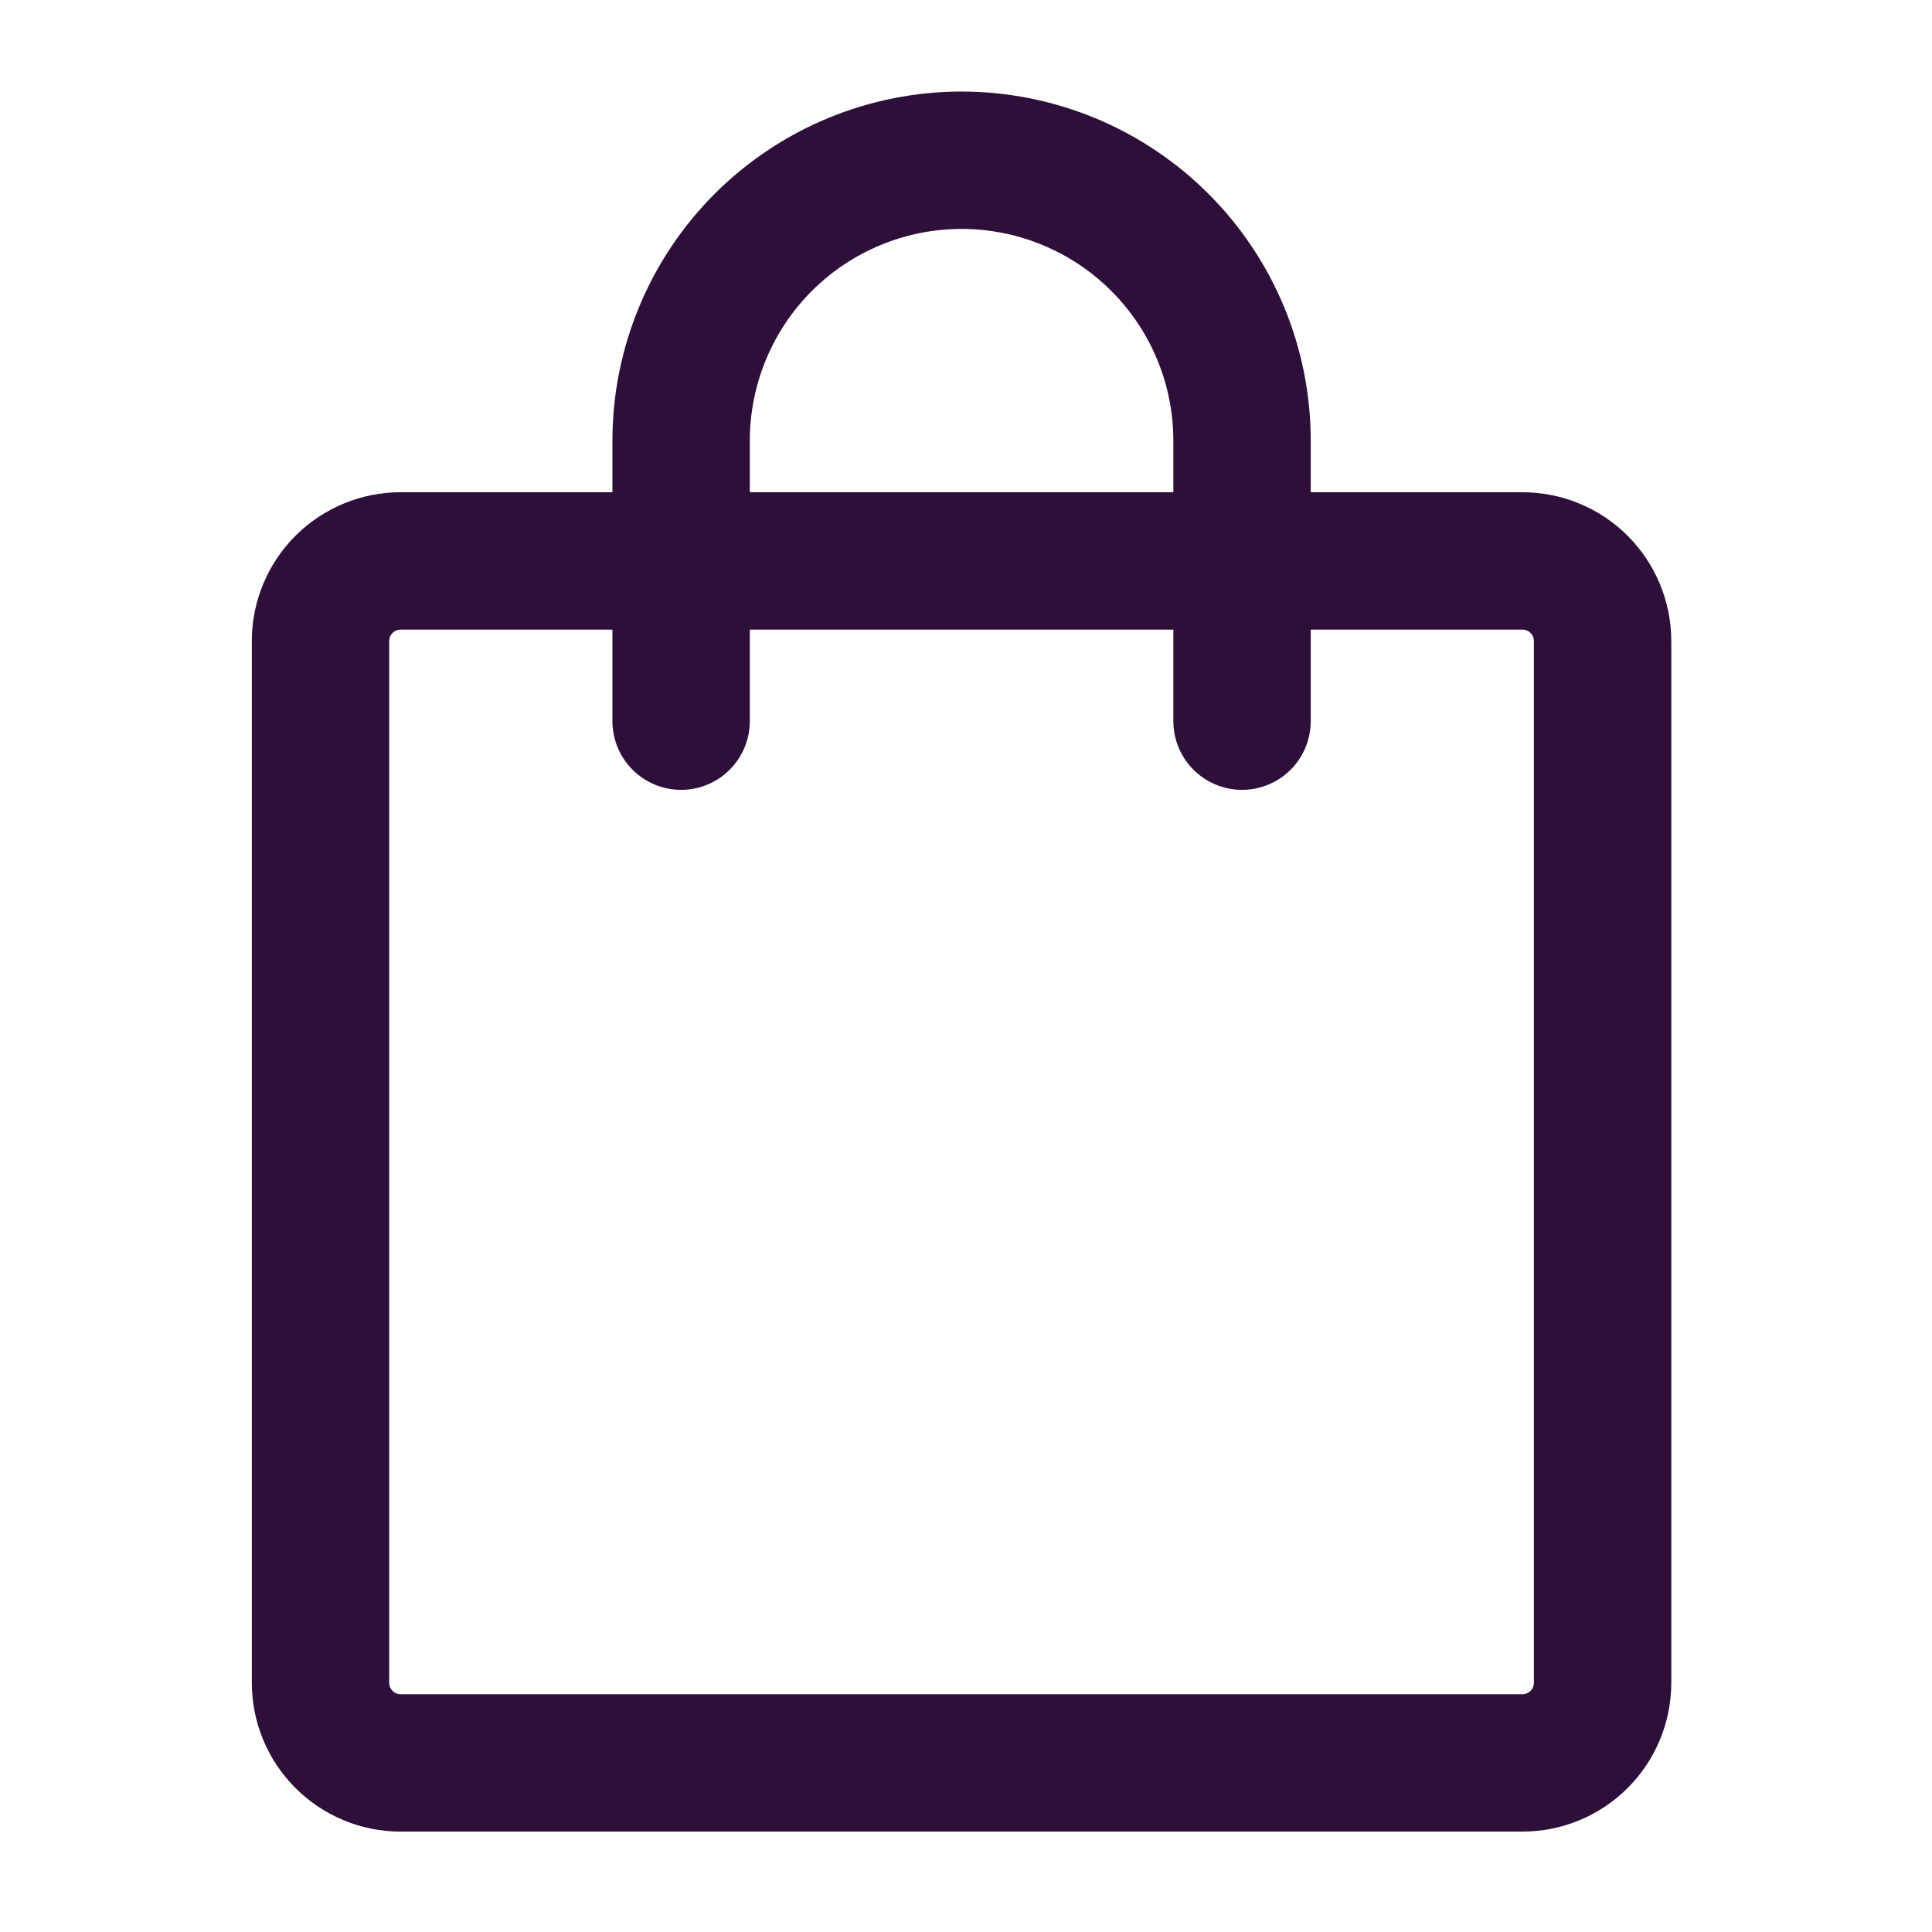 <svg width="48" height="48" viewBox="0 0 48 48" fill="none" xmlns="http://www.w3.org/2000/svg">
<path d="M37.825 13.936H9.954C9.426 13.936 8.919 14.146 8.546 14.519C8.173 14.893 7.963 15.399 7.963 15.927V41.808C7.963 42.336 8.173 42.842 8.546 43.215C8.919 43.589 9.426 43.799 9.954 43.799H37.825C38.353 43.799 38.86 43.589 39.233 43.215C39.606 42.842 39.816 42.336 39.816 41.808V15.927C39.816 15.399 39.606 14.893 39.233 14.519C38.86 14.146 38.353 13.936 37.825 13.936Z" stroke="#2D0F39" stroke-width="3.413" stroke-linecap="round" stroke-linejoin="round"/>
<path d="M16.922 17.917V10.949C16.922 10.034 17.103 9.128 17.453 8.283C17.803 7.437 18.316 6.669 18.963 6.022C19.61 5.375 20.378 4.862 21.224 4.512C22.069 4.162 22.975 3.981 23.89 3.981C24.805 3.981 25.711 4.162 26.557 4.512C27.402 4.862 28.17 5.375 28.817 6.022C29.464 6.669 29.978 7.437 30.328 8.283C30.678 9.128 30.858 10.034 30.858 10.949V17.917" stroke="#2D0F39" stroke-width="3.413" stroke-linecap="round" stroke-linejoin="round"/>
</svg>
